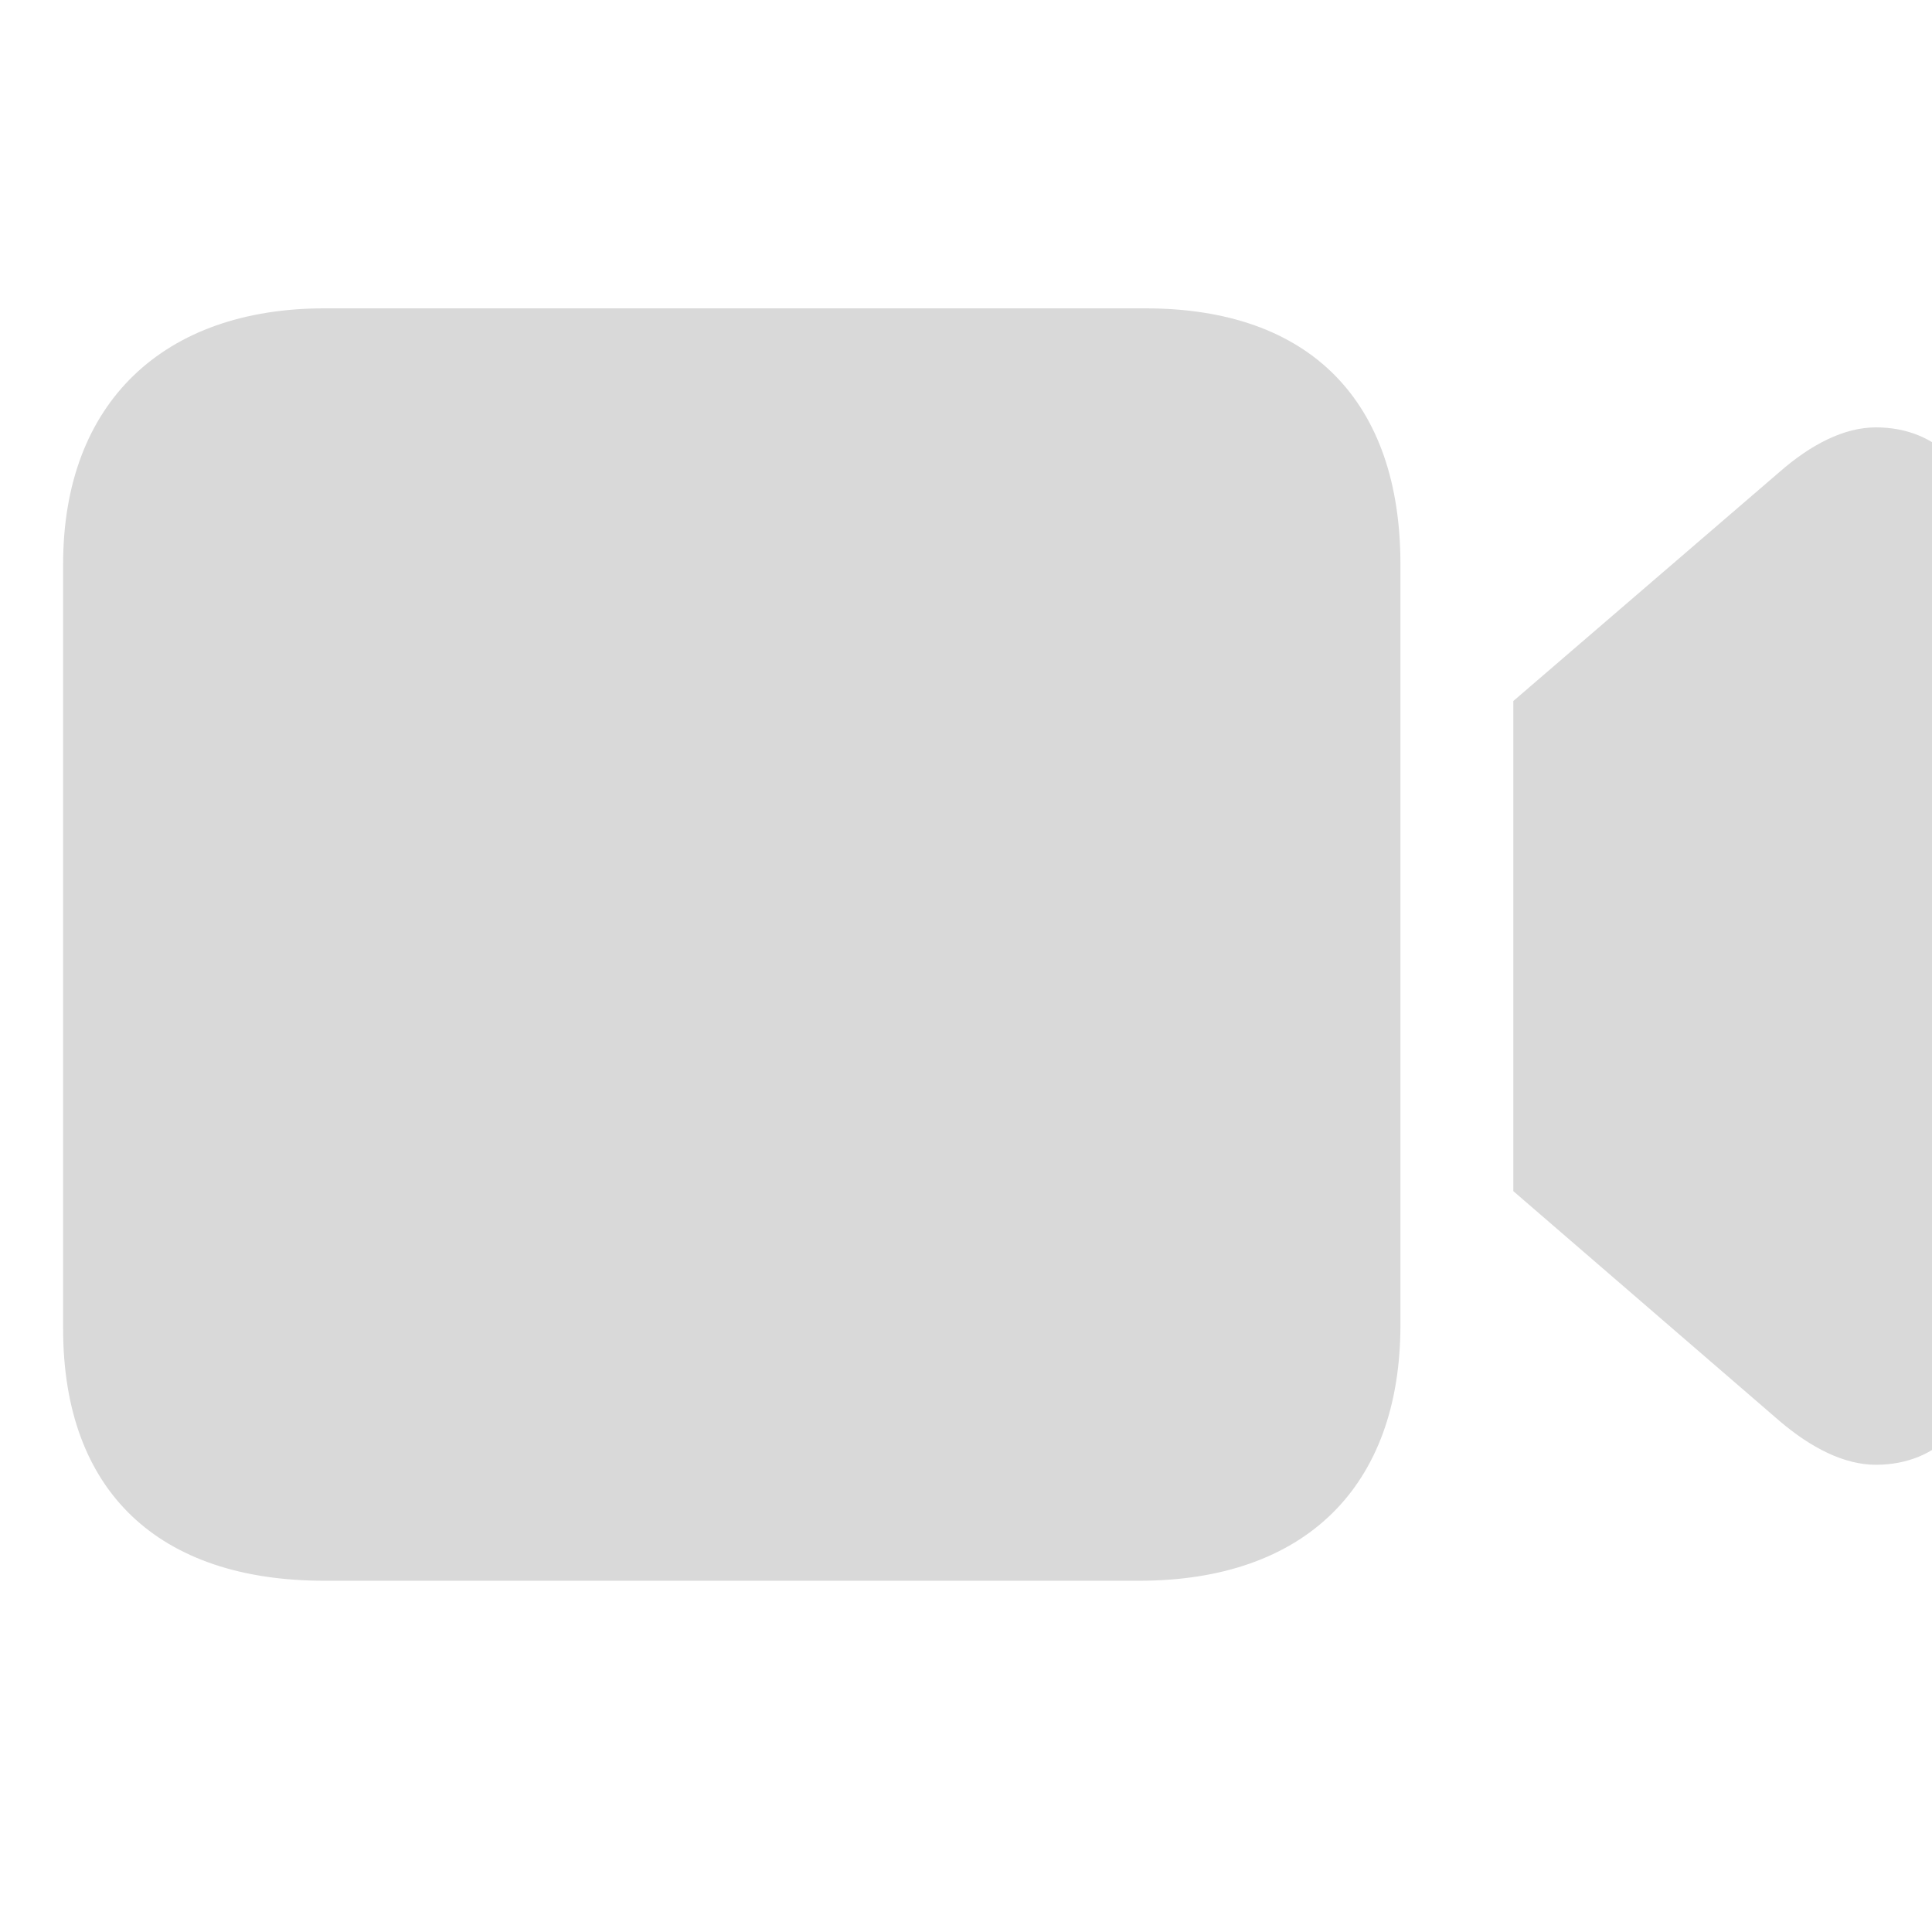 <svg width="72" height="72" viewBox="0 0 72 72" fill="none" xmlns="http://www.w3.org/2000/svg">
<g clip-path="url(#clip0_11127_2617)">
<path d="M12.089 58.91C5.924 58.91 2.352 55.597 2.352 49.518V21.026C2.352 14.977 6.125 11.491 12.089 11.491H42.684C48.849 11.491 52.19 14.977 52.19 21.026V49.374C52.19 55.424 48.618 58.91 42.453 58.91H12.089ZM56.397 44.39V26.125L66.307 17.598C67.488 16.561 68.727 15.927 69.908 15.927C72.241 15.927 73.826 17.598 73.826 20.105V50.411C73.826 52.917 72.241 54.588 69.908 54.588C68.727 54.588 67.488 53.955 66.307 52.946L56.397 44.39Z" fill="#D9D9D9"/>
</g>
<defs>
<clipPath id="clip0_11127_2617">
<rect width="72" height="72" fill="white"/>
</clipPath>
</defs>
</svg>

